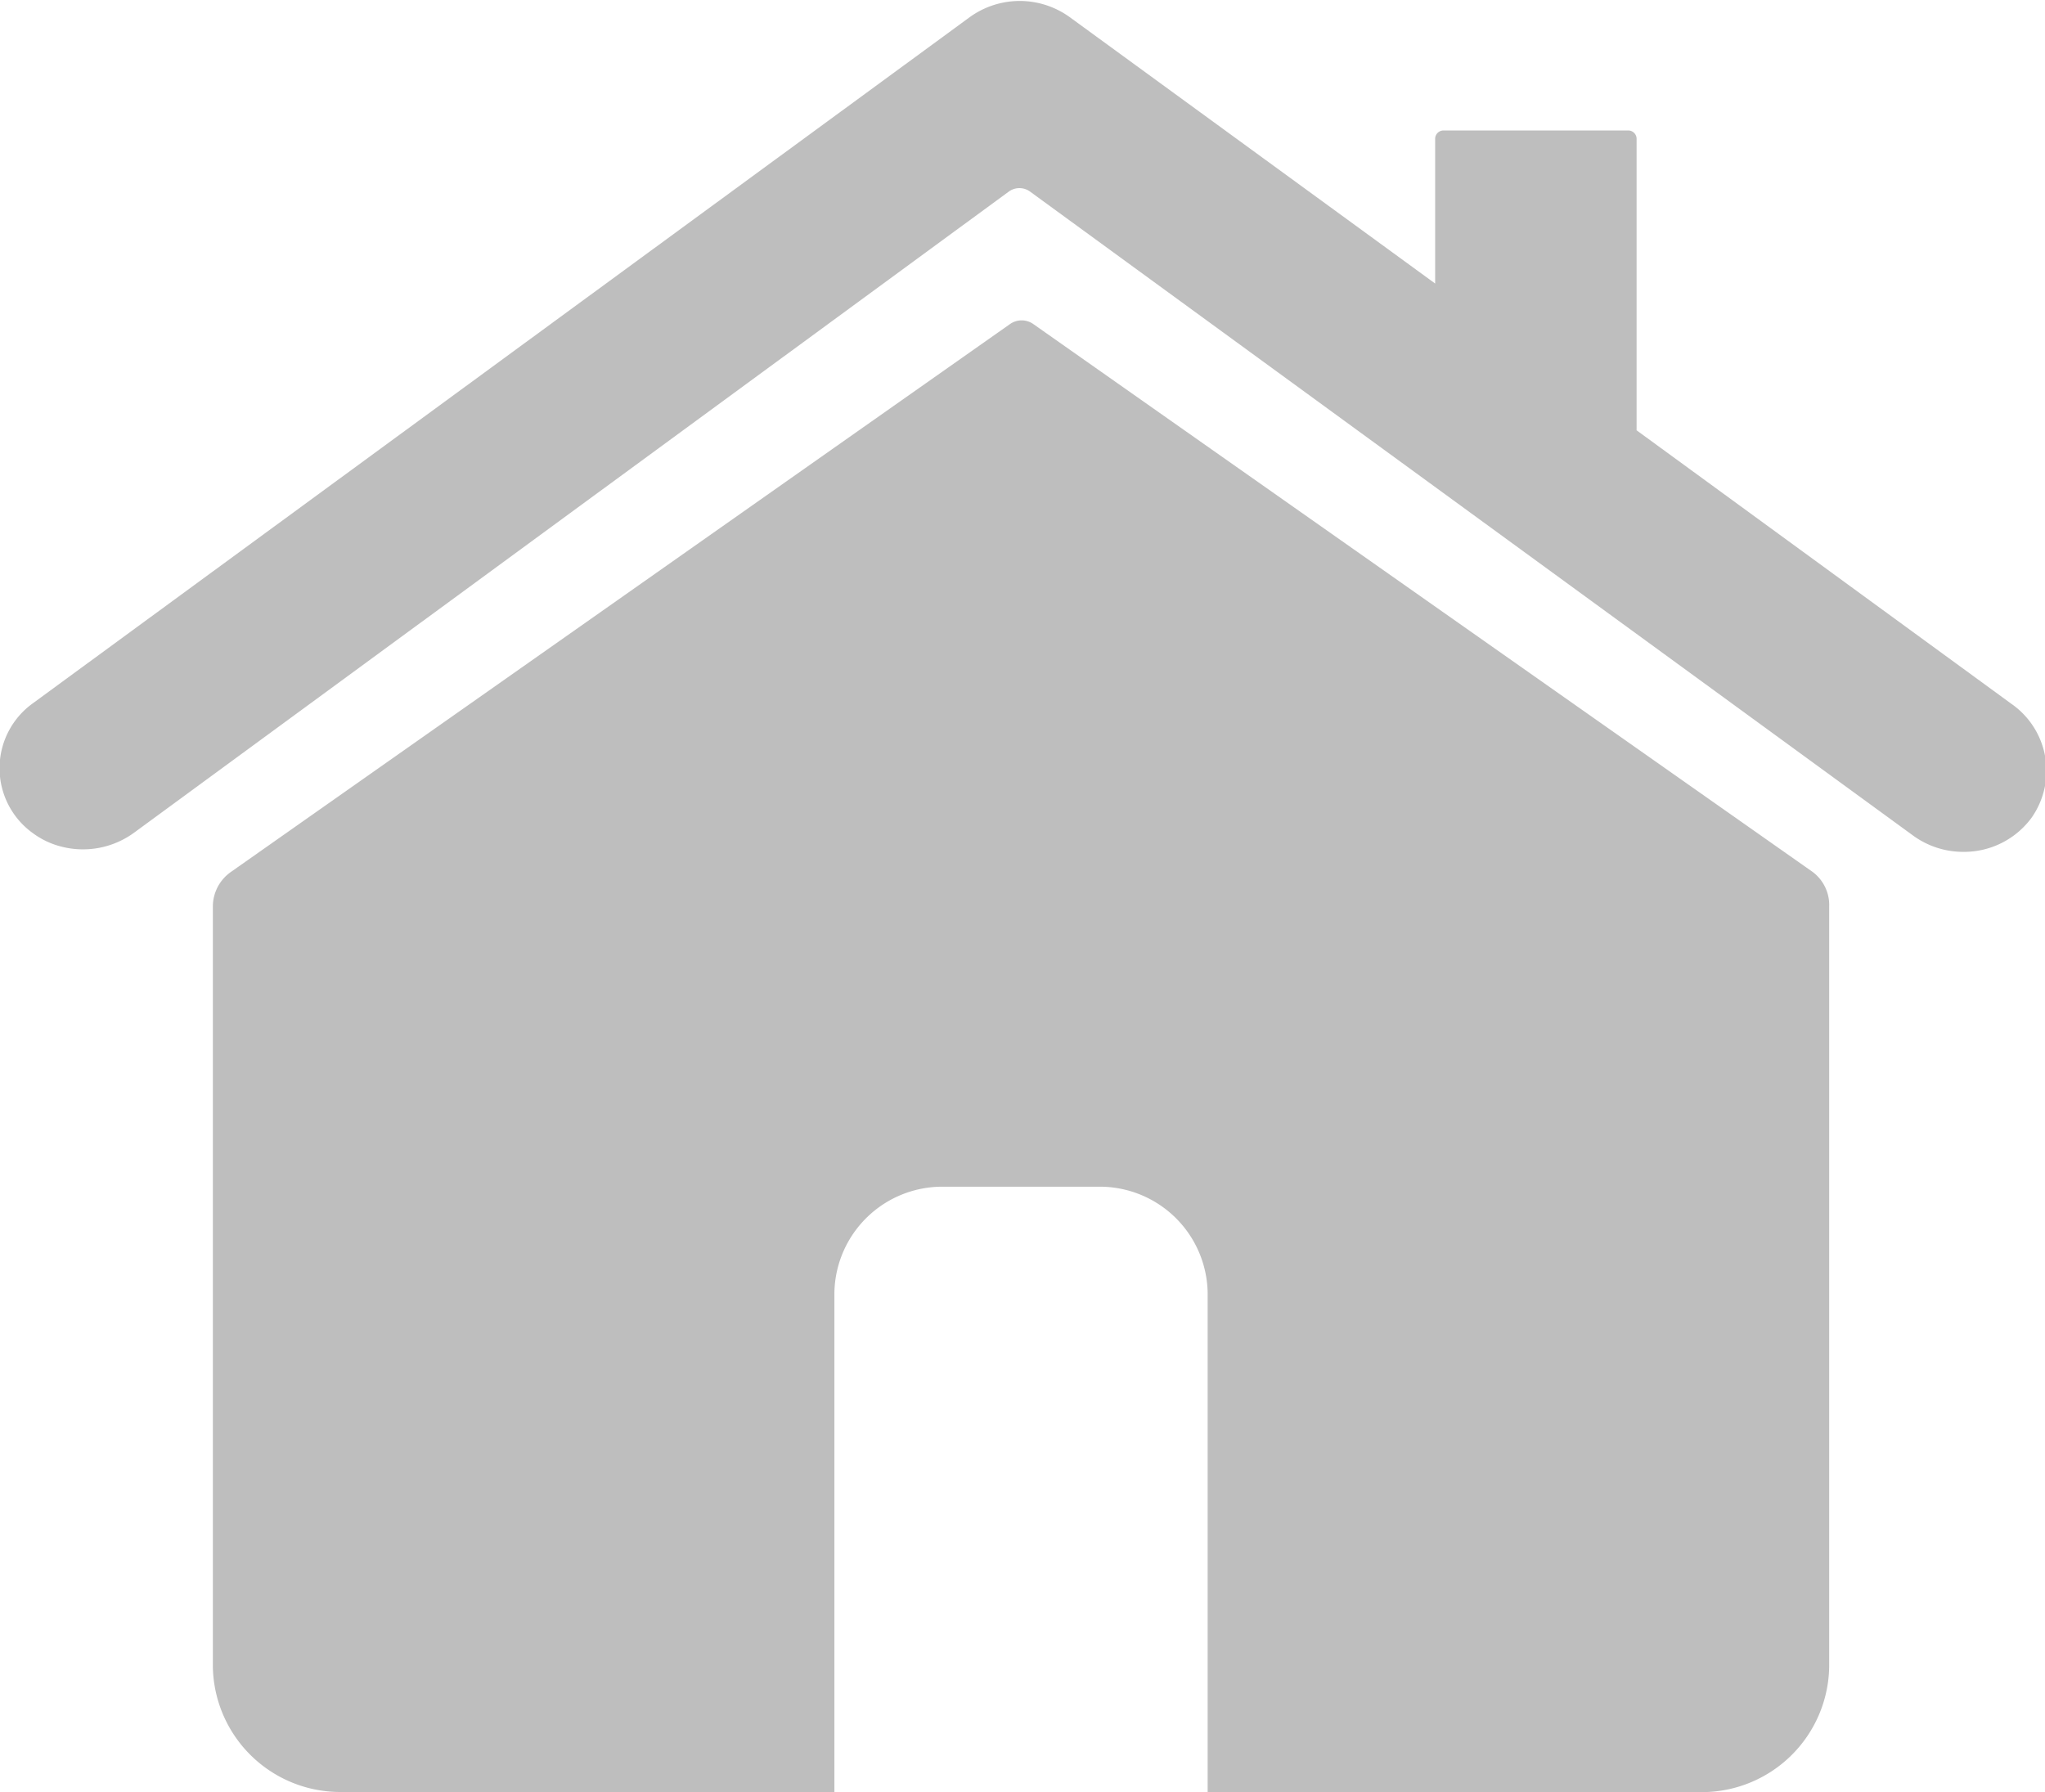 <svg xmlns="http://www.w3.org/2000/svg" width="15.938" height="13.969" viewBox="0 0 15.938 13.969">
  <defs>
    <style>
      .cls-1 {
        fill: #bebebe;
        fill-rule: evenodd;
      }
    </style>
  </defs>
  <path id="形状_4" data-name="形状 4" class="cls-1" d="M274.676,155.517l-2.921-2.132a0.035,0.035,0,0,1,0-.006v-2.267a0.065,0.065,0,0,0-.065-0.064h-1.44a0.065,0.065,0,0,0-.065.064v1.129l-2.846-2.075a0.665,0.665,0,0,0-.783,0l-7.3,5.347a0.623,0.623,0,0,0,0,1.012,0.635,0.635,0,0,0,.226.106,0.675,0.675,0,0,0,.561-0.108l6.821-5a0.141,0.141,0,0,1,.162,0l6.884,5.021a0.663,0.663,0,0,0,.392.127,0.653,0.653,0,0,0,.532-0.267A0.636,0.636,0,0,0,274.676,155.517Zm-1.548,1.311-3.011-2.117-3.065-2.155a0.158,0.158,0,0,0-.179,0l-3.063,2.155-3.011,2.117a0.329,0.329,0,0,0-.14.267v5.928a0.993,0.993,0,0,0,1,.976h3.844v-3.893a0.841,0.841,0,0,1,.851-0.825h1.207a0.841,0.841,0,0,1,.851.825V164h3.844a0.993,0.993,0,0,0,1-.976V157.1A0.323,0.323,0,0,0,273.128,156.828Z" transform="translate(-259 -150.031)"/>
</svg>
